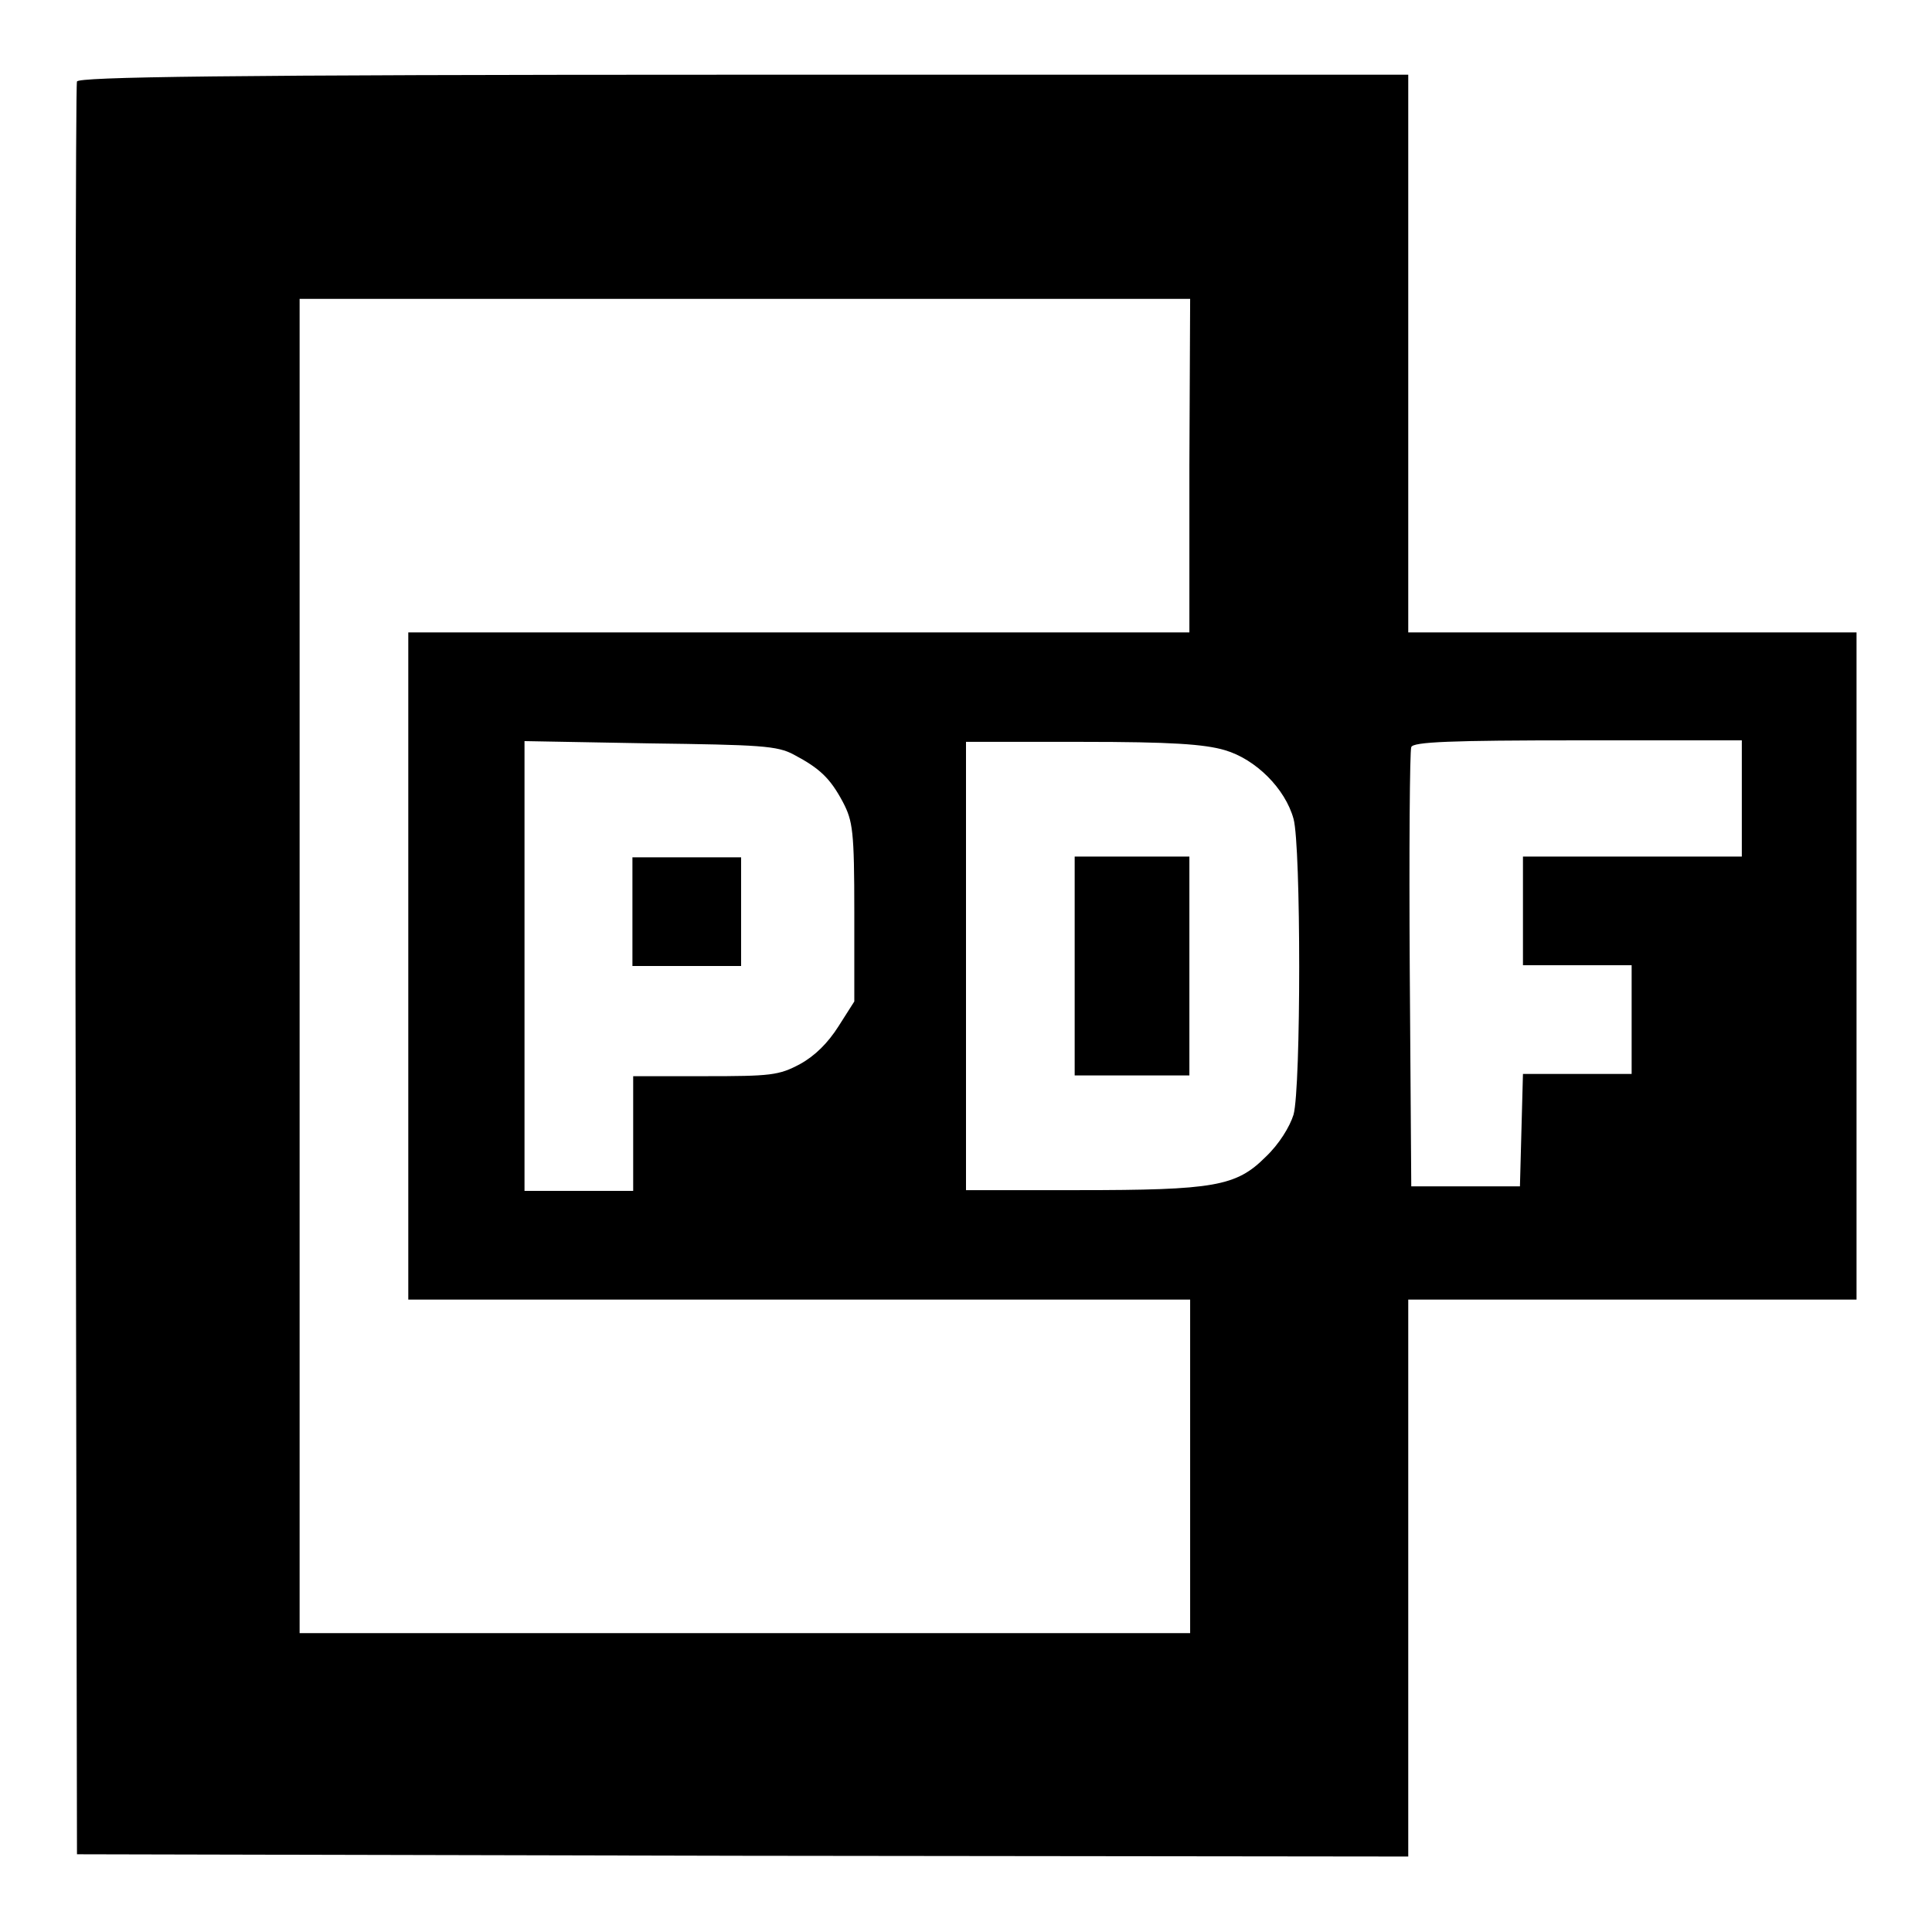 <?xml version="1.0" encoding="utf-8"?>
<!-- Svg Vector Icons : http://www.onlinewebfonts.com/icon -->
<!DOCTYPE svg PUBLIC "-//W3C//DTD SVG 1.1//EN" "http://www.w3.org/Graphics/SVG/1.1/DTD/svg11.dtd">
<svg version="1.1" xmlns="http://www.w3.org/2000/svg" xmlns:xlink="http://www.w3.org/1999/xlink" x="0px" y="0px" viewBox="0 0 256 256" enable-background="new 0 0 256 256" xml:space="preserve">
<g><g><g><path fill="#000000" d="M10.2,10.8C10,11.3,10,64.3,10,128.7l0.2,117l88.2,0.2l88.2,0.1v-36.9v-36.9h29.7H246V128V83.8h-29.7h-29.7V46.9V9.9h-88C28.8,9.9,10.4,10.2,10.2,10.8z M157.6,61.7v22.1h-51.8H54.1V128v44.2h51.8h51.8v22.1v22.1h-59h-59V128V39.6h59h59L157.6,61.7L157.6,61.7z M105.2,100c3.4,1.8,4.8,3.1,6.5,6.3c1.3,2.5,1.5,3.8,1.5,14.6v11.8l-2.1,3.3c-1.4,2.2-3.1,3.9-5.1,5c-2.8,1.5-3.9,1.6-12.6,1.6h-9.5v7.6v7.6h-7.2h-7.2v-29.8V98.2L86,98.5C100.7,98.7,103,98.8,105.2,100z M162.3,99.4c4.1,1.2,8,5.1,9.1,9.1c1,3.6,1,35.6,0,39.2c-0.5,1.6-1.9,3.9-3.7,5.6c-3.9,3.9-6.8,4.4-24.9,4.4h-14.8V128V98.3h15.4C155.1,98.3,159.6,98.6,162.3,99.4z M230.8,105.9v7.6h-14.5h-14.5v7.2v7.2h7.2h7.2v7.2v7.2h-7.2h-7.2l-0.2,7.4l-0.2,7.5h-7.2H187l-0.2-28.7c-0.1-15.7,0-29.1,0.2-29.5c0.2-0.7,5.3-0.9,22.1-0.9h21.7L230.8,105.9L230.8,105.9z"/><path fill="#000000" d="M83.8,120.8v7.2H91h7.2v-7.2v-7.2H91h-7.2V120.8z"/><path fill="#000000" d="M142.4,128v14.5h7.6h7.6V128v-14.5H150h-7.6V128z"/></g></g></g>
</svg>